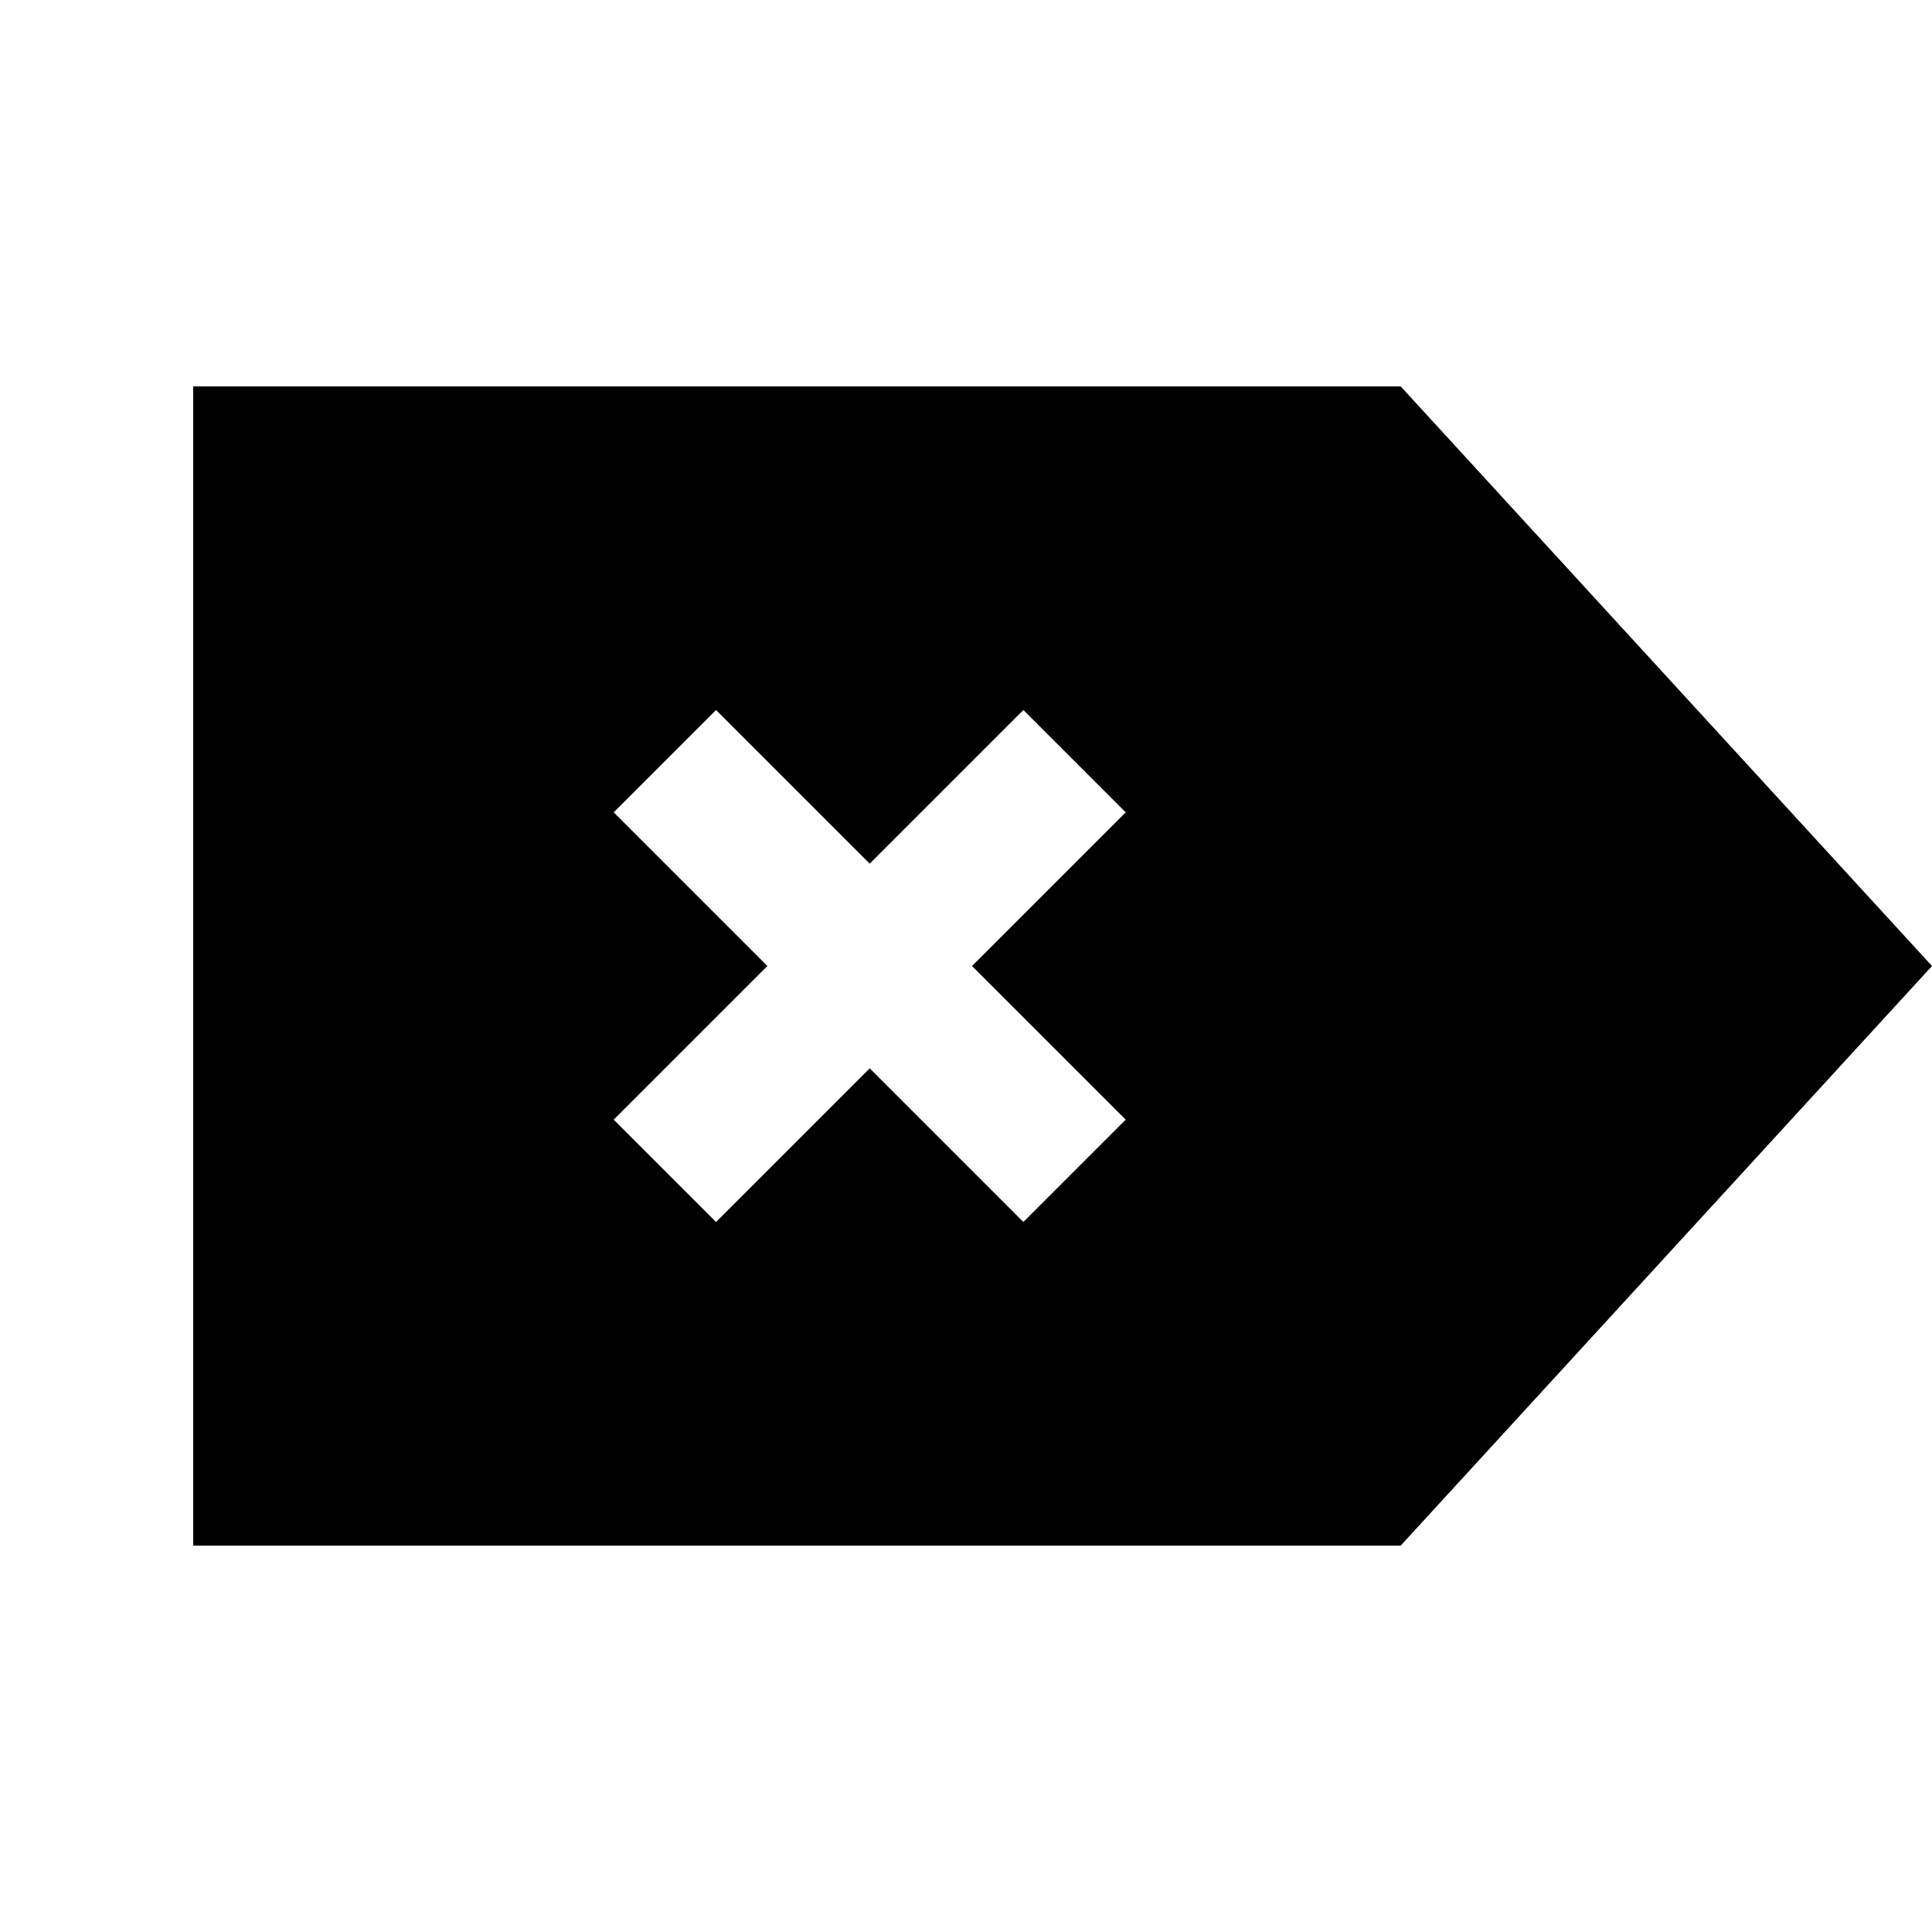 <svg xmlns="http://www.w3.org/2000/svg" viewBox="0 0 640 640"><!--! Font Awesome Pro 7.1.0 by @fontawesome - https://fontawesome.com License - https://fontawesome.com/license (Commercial License) Copyright 2025 Fonticons, Inc. --><path fill="currentColor" d="M64 128L64 512L464 512L640 320L464 128L64 128zM372.9 269.1C364.4 277.6 347.4 294.6 322 320C347.5 345.5 364.4 362.4 372.9 370.9L339 404.8C330.5 396.3 313.5 379.3 288.1 353.9C262.6 379.4 245.7 396.3 237.2 404.8L203.3 370.9C211.8 362.4 228.8 345.4 254.2 320L203.3 269.1L237.2 235.2L288.1 286.1C313.6 260.6 330.5 243.7 339 235.2L372.9 269.1z"/></svg>